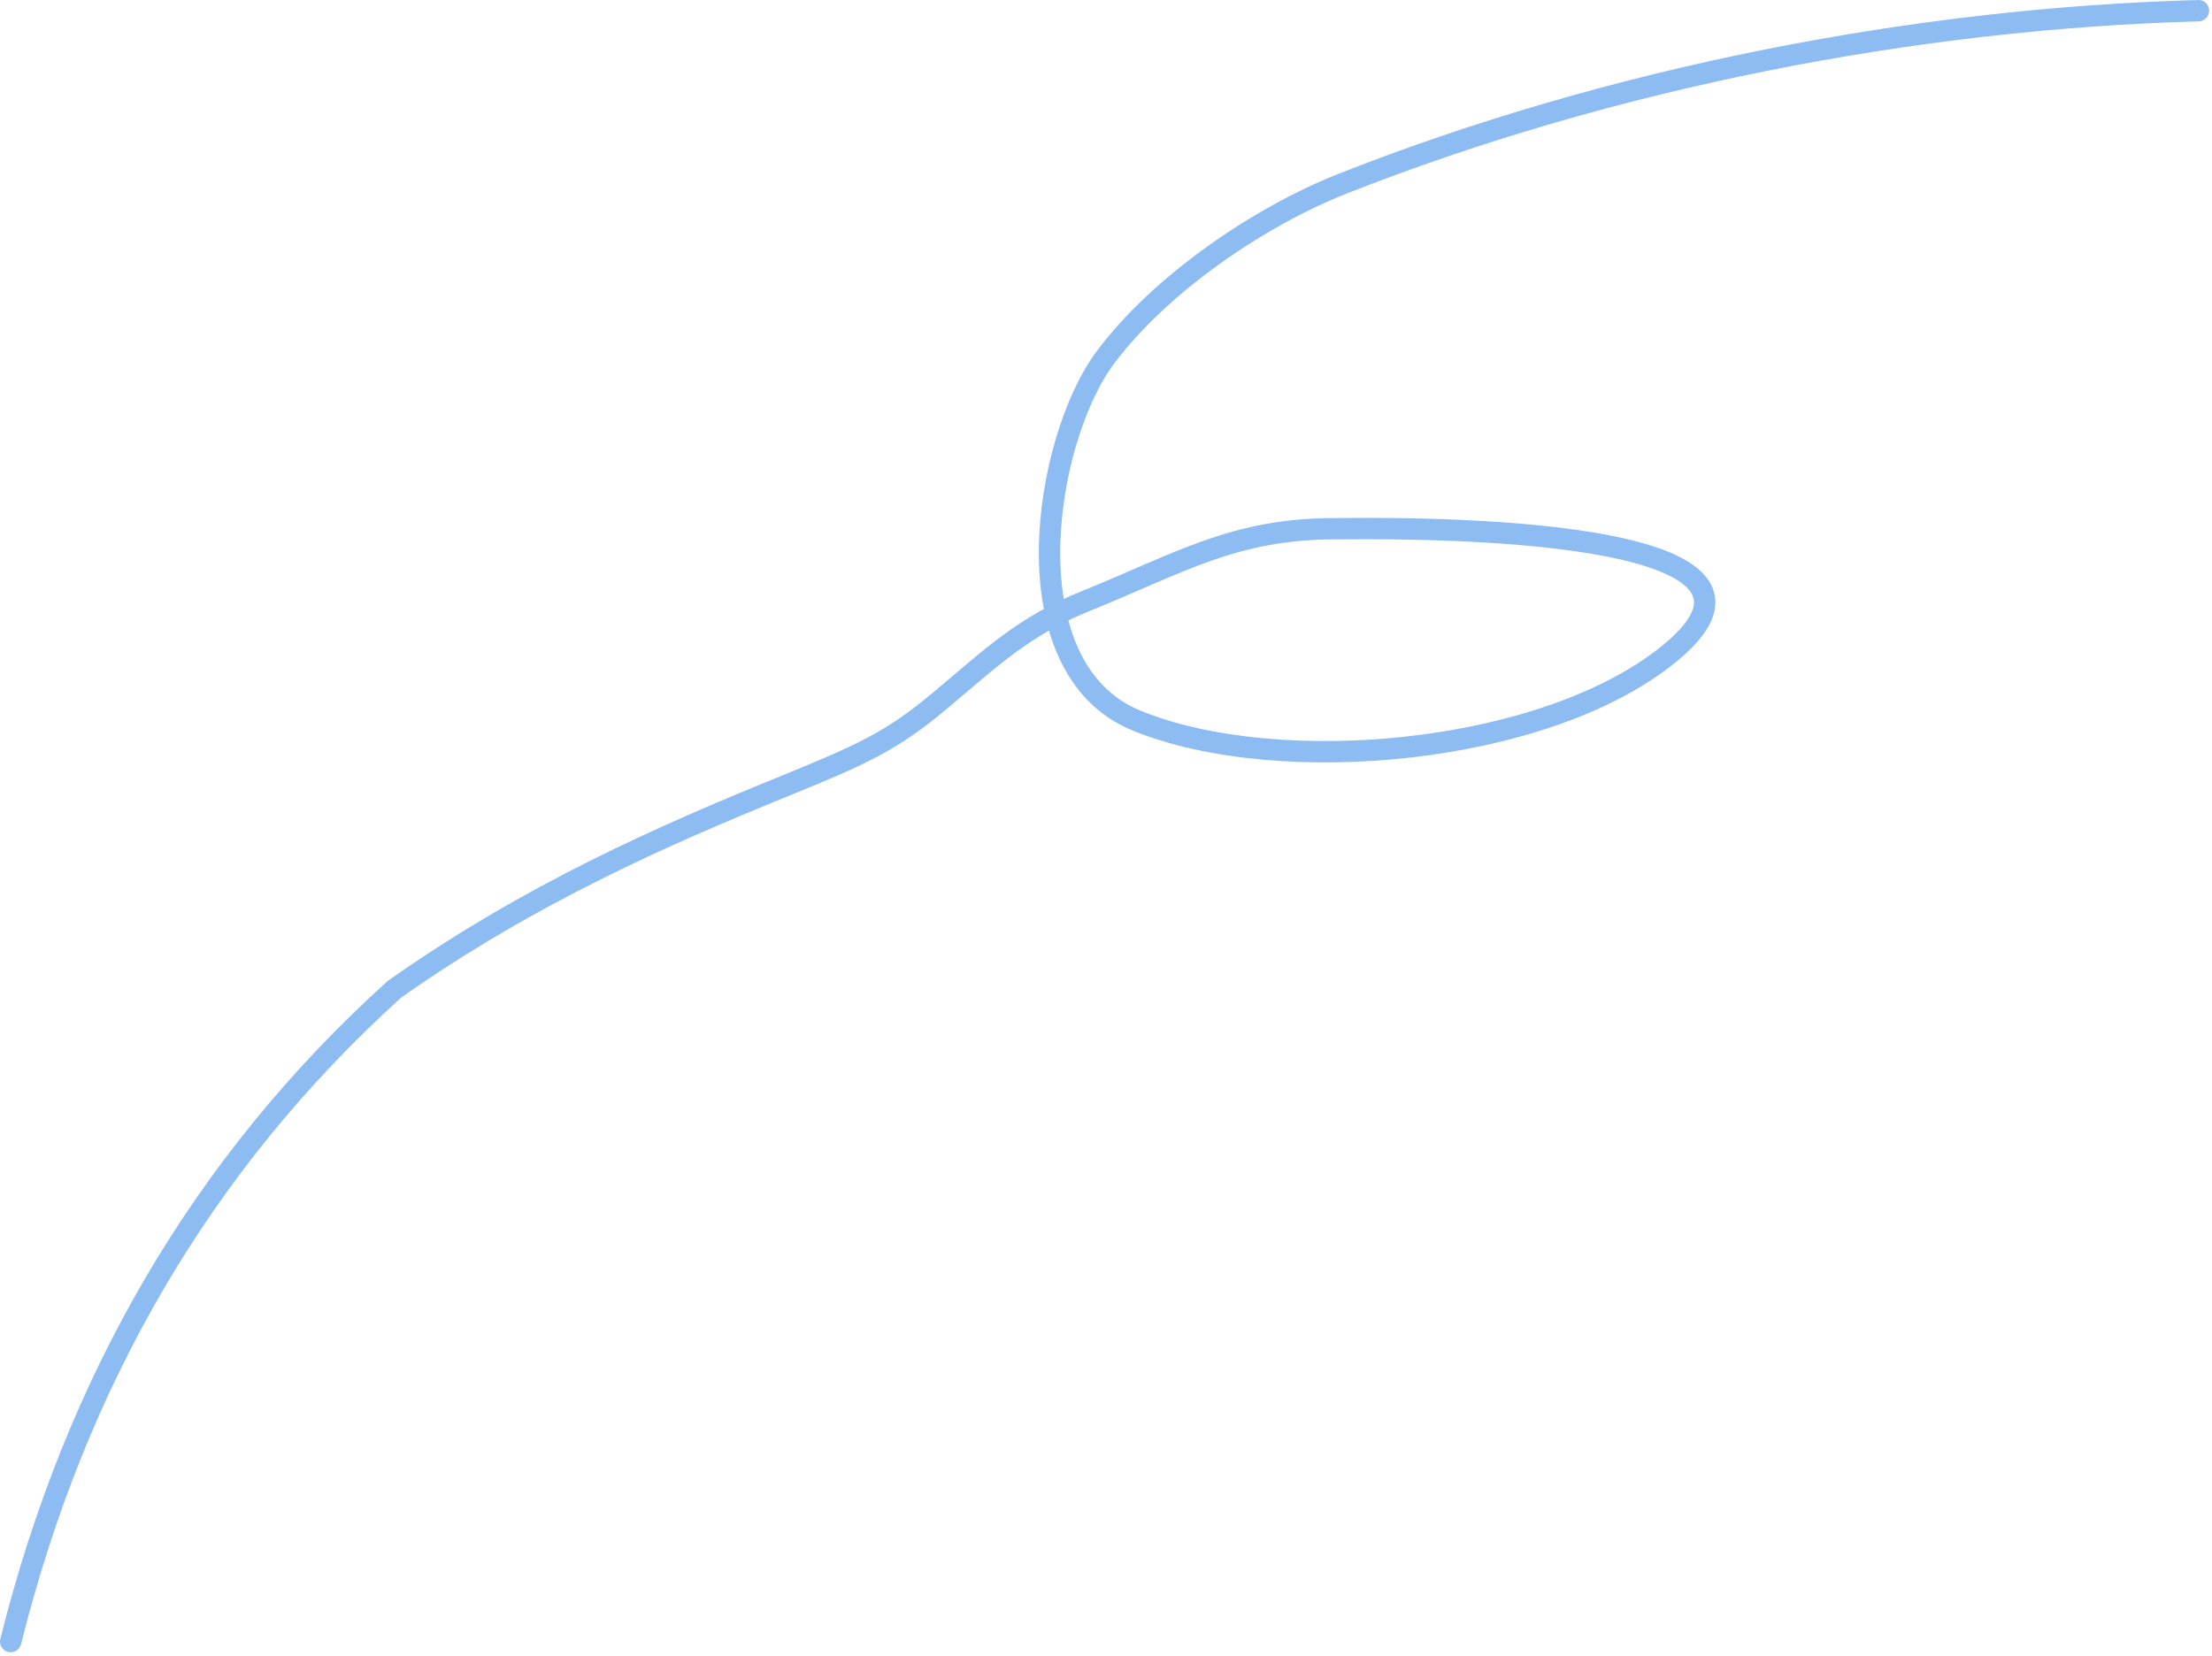 <?xml version="1.0" encoding="UTF-8"?> <svg xmlns="http://www.w3.org/2000/svg" width="207" height="155" viewBox="0 0 207 155" fill="none"> <path d="M205.73 1C178.958 1.744 150.679 7.336 125.714 17.163C117.881 20.246 108.644 26.52 103.465 33.425C97.649 41.18 94.324 62.524 106.358 67.447C119.695 72.904 144.66 70.639 156.243 61.162C171.644 48.562 128.012 49.489 124.915 49.489C115.419 49.489 110.286 52.76 101.569 56.273C95.811 58.593 92.697 61.613 88 65.552C83.363 69.441 80.647 70.627 73.034 73.733C62.147 78.175 49.647 83.627 36.917 92.59C18.752 109.025 7.047 129.462 1 153.649" stroke="#8DBCF3" stroke-width="2" stroke-linecap="round"></path> </svg> 